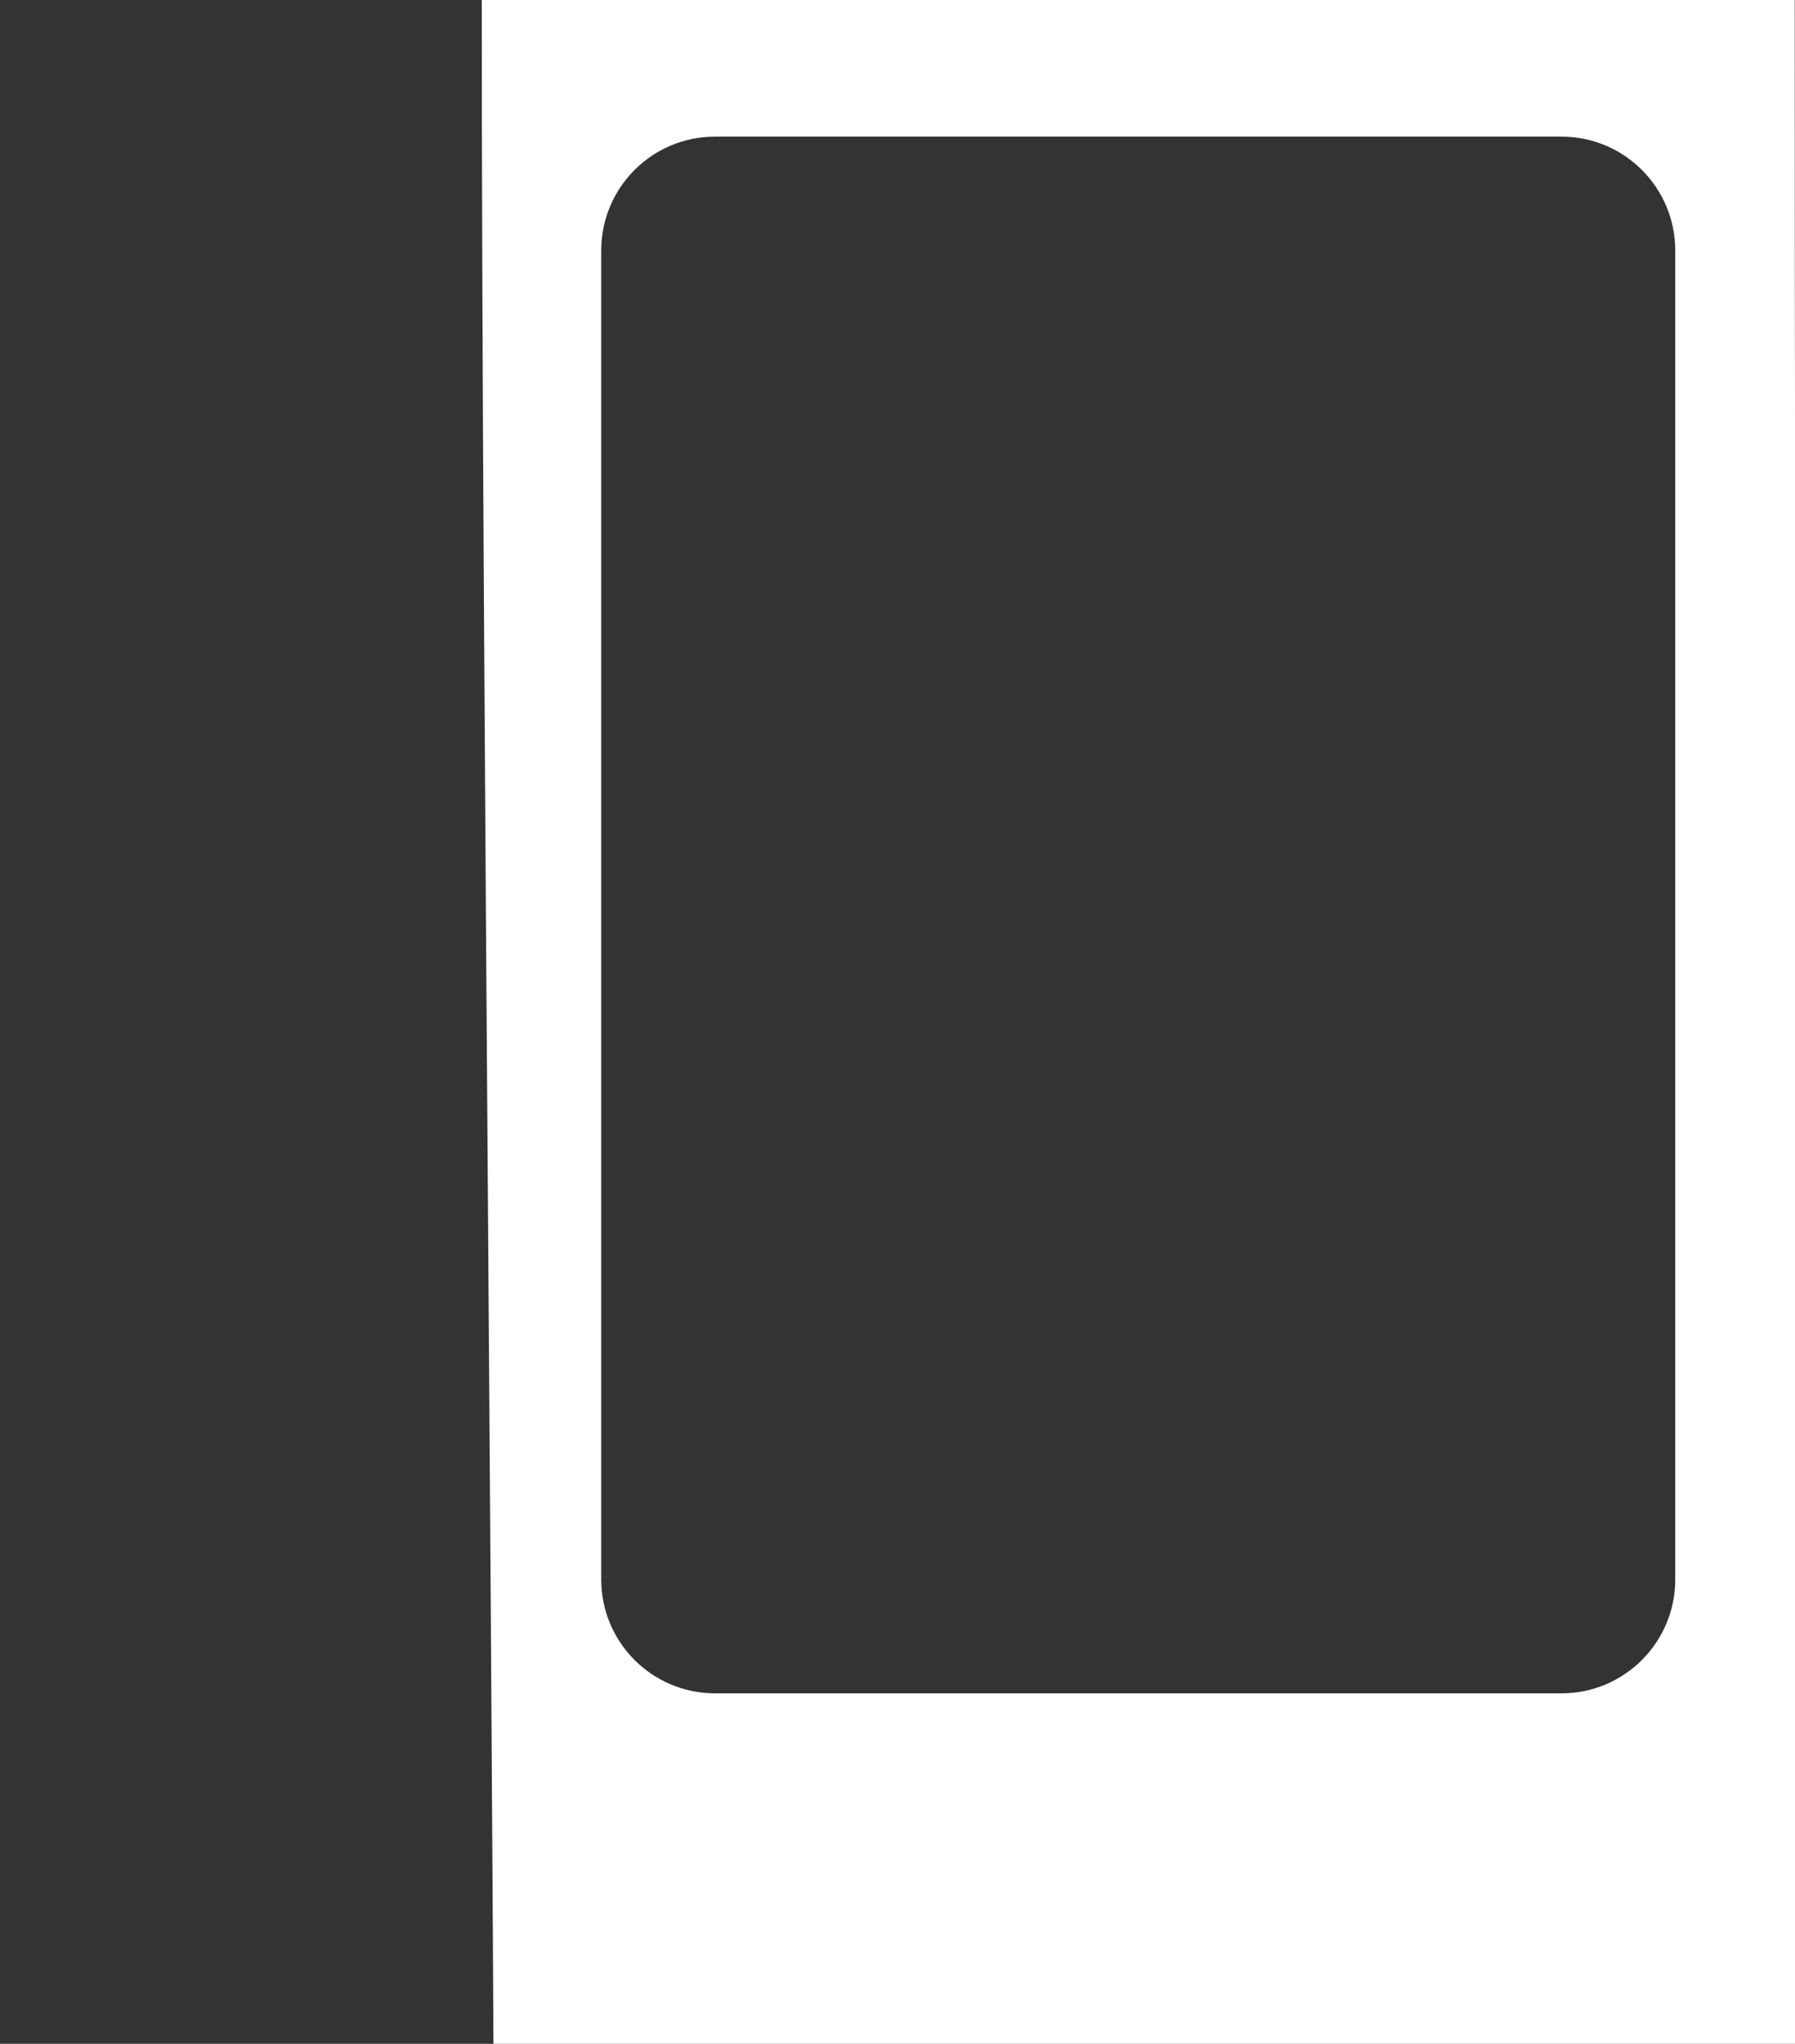 <?xml version="1.0" encoding="UTF-8"?> <svg xmlns="http://www.w3.org/2000/svg" viewBox="0 0 544.00 619.01" data-guides="{&quot;vertical&quot;:[],&quot;horizontal&quot;:[]}"><rect x="0" y="0" width="544.00" height="619.01" fill="#333333" stroke="none"/><defs></defs><path fill="white" stroke="none" fill-opacity="1" stroke-width="1" stroke-opacity="1" alignment-baseline="baseline" baseline-shift="baseline" id="tSvg124cbf1045e" title="Path 1" d="M544.839 765.777C363.516 765.777 331.327 765.952 150.005 765.952C150.005 559.63 146.005 206.322 146.005 0C327.327 0 362.591 0 543.913 0C543.913 206.322 544.839 559.455 544.839 765.777ZM216.695 41.379C197.651 41.379 182.212 56.818 182.212 75.862C182.212 184.483 182.212 369.762 182.212 478.383C182.212 497.427 197.651 512.866 216.695 512.866C350.891 512.866 339.027 512.866 473.223 512.866C492.267 512.866 507.706 497.427 507.706 478.383C507.706 369.762 507.706 184.483 507.706 75.862C507.706 56.818 492.267 41.379 473.223 41.379C339.027 41.379 350.891 41.379 216.695 41.379Z"></path></svg> 